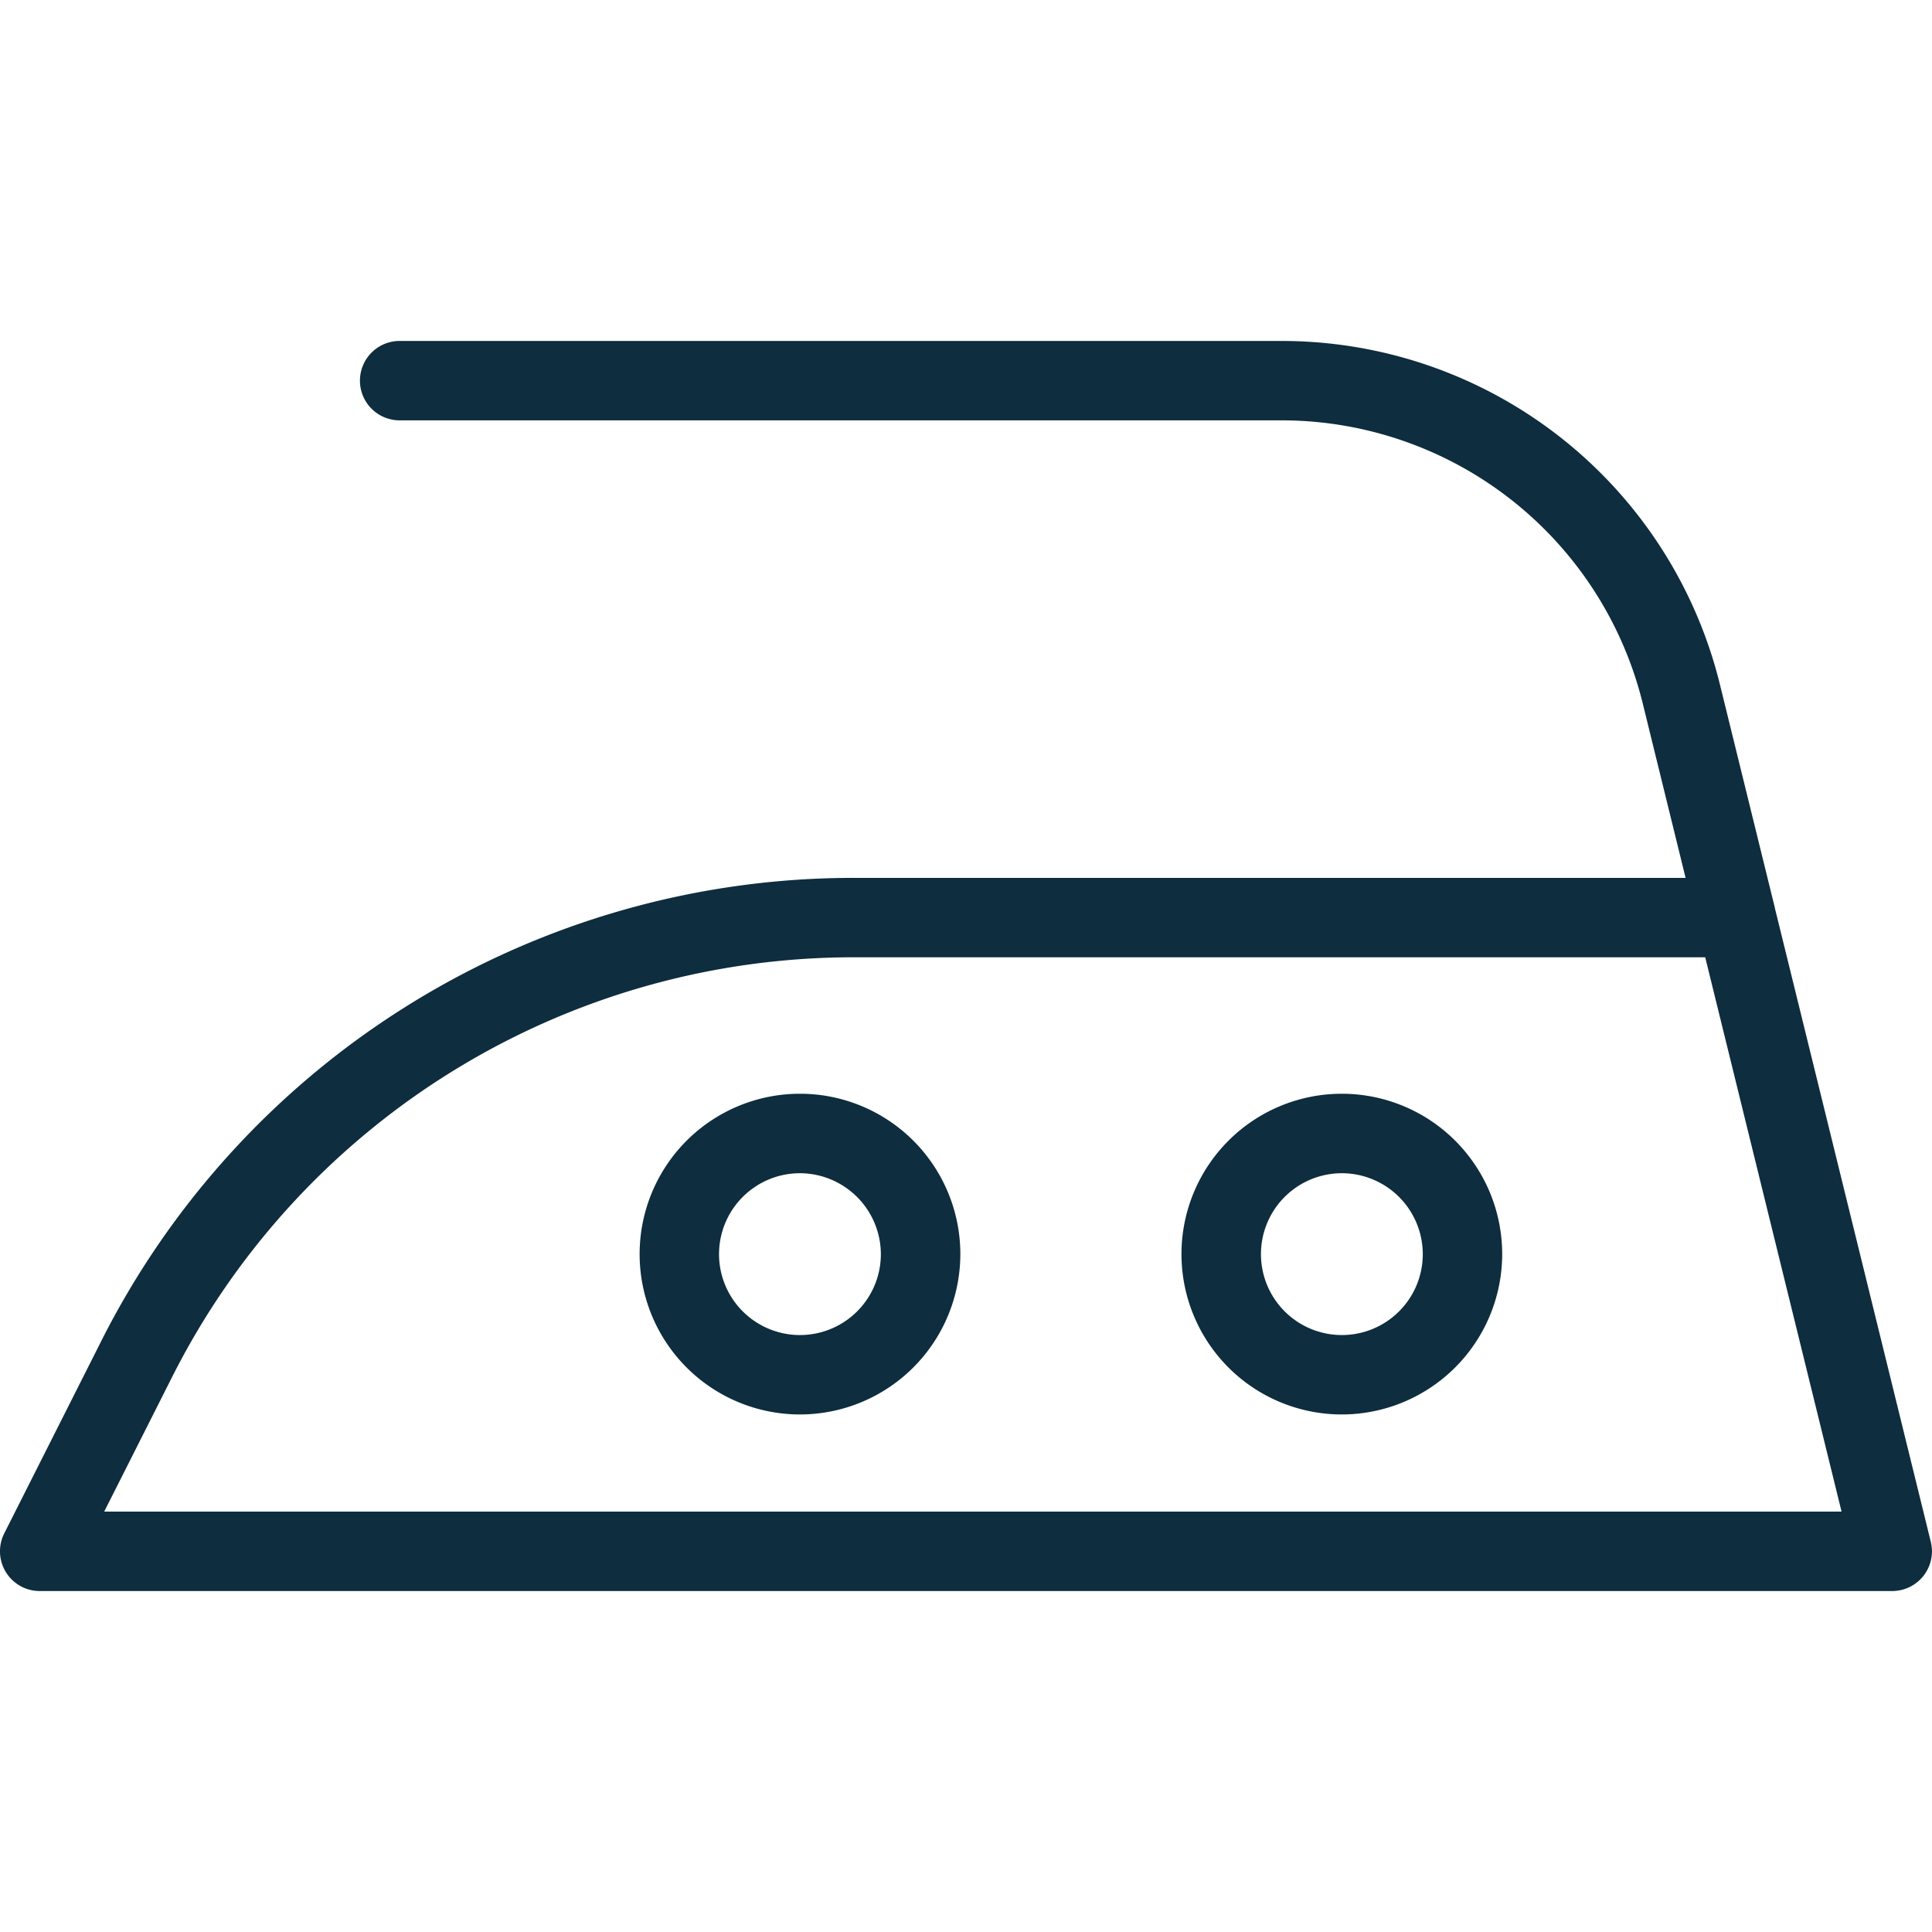 <svg viewBox="0 0 100 100" height="100" width="100" xmlns:xlink="http://www.w3.org/1999/xlink" xmlns="http://www.w3.org/2000/svg">
  <defs>
    <clipPath id="clip-ICONE-ENTRETIEN_23">
      <rect height="100" width="100"></rect>
    </clipPath>
  </defs>
  <g clip-path="url(#clip-ICONE-ENTRETIEN_23)" data-name="ICONE-ENTRETIEN – 23" id="ICONE-ENTRETIEN_23">
    <g transform="translate(0 17.648)" data-name="Groupe 760" id="Groupe_760">
      <path fill="#0e2d3e" transform="translate(-478.293 -62.732)" d="M576.236,127.436H480.349a2.057,2.057,0,0,1-1.837-2.982l4.966-9.846A43.6,43.6,0,0,1,522.6,90.523h42.939L563.33,81.53a19.258,19.258,0,0,0-18.736-14.689h-45.57a2.055,2.055,0,1,1,0-4.109h45.57a23.359,23.359,0,0,1,22.73,17.814l2.836,11.525,0,.015,8.06,32.757a2.472,2.472,0,0,1,.054.285,2.051,2.051,0,0,1-.428,1.528,2.057,2.057,0,0,1-1.362.764A1.865,1.865,0,0,1,576.236,127.436Zm-92.549-4.113h89.925l-7.057-28.69H522.6a39.508,39.508,0,0,0-35.45,21.826Z" data-name="Tracé 18830" id="Tracé_18830"></path>
      <path fill="#0e2d3e" transform="translate(-453.766 -33.863)" d="M495.173,89.427a8.3,8.3,0,1,1,8.3-8.3A8.308,8.308,0,0,1,495.173,89.427Zm0-12.486a4.188,4.188,0,1,0,4.186,4.19A4.2,4.2,0,0,0,495.173,76.941Z" data-name="Tracé 18831" id="Tracé_18831"></path>
      <path fill="#0e2d3e" transform="translate(-432.989 -33.863)" d="M502.442,89.427a8.3,8.3,0,1,1,8.3-8.3A8.308,8.308,0,0,1,502.442,89.427Zm0-12.486a4.188,4.188,0,1,0,4.19,4.19A4.193,4.193,0,0,0,502.442,76.941Z" data-name="Tracé 18832" id="Tracé_18832"></path>
    </g>
  </g>
</svg>
